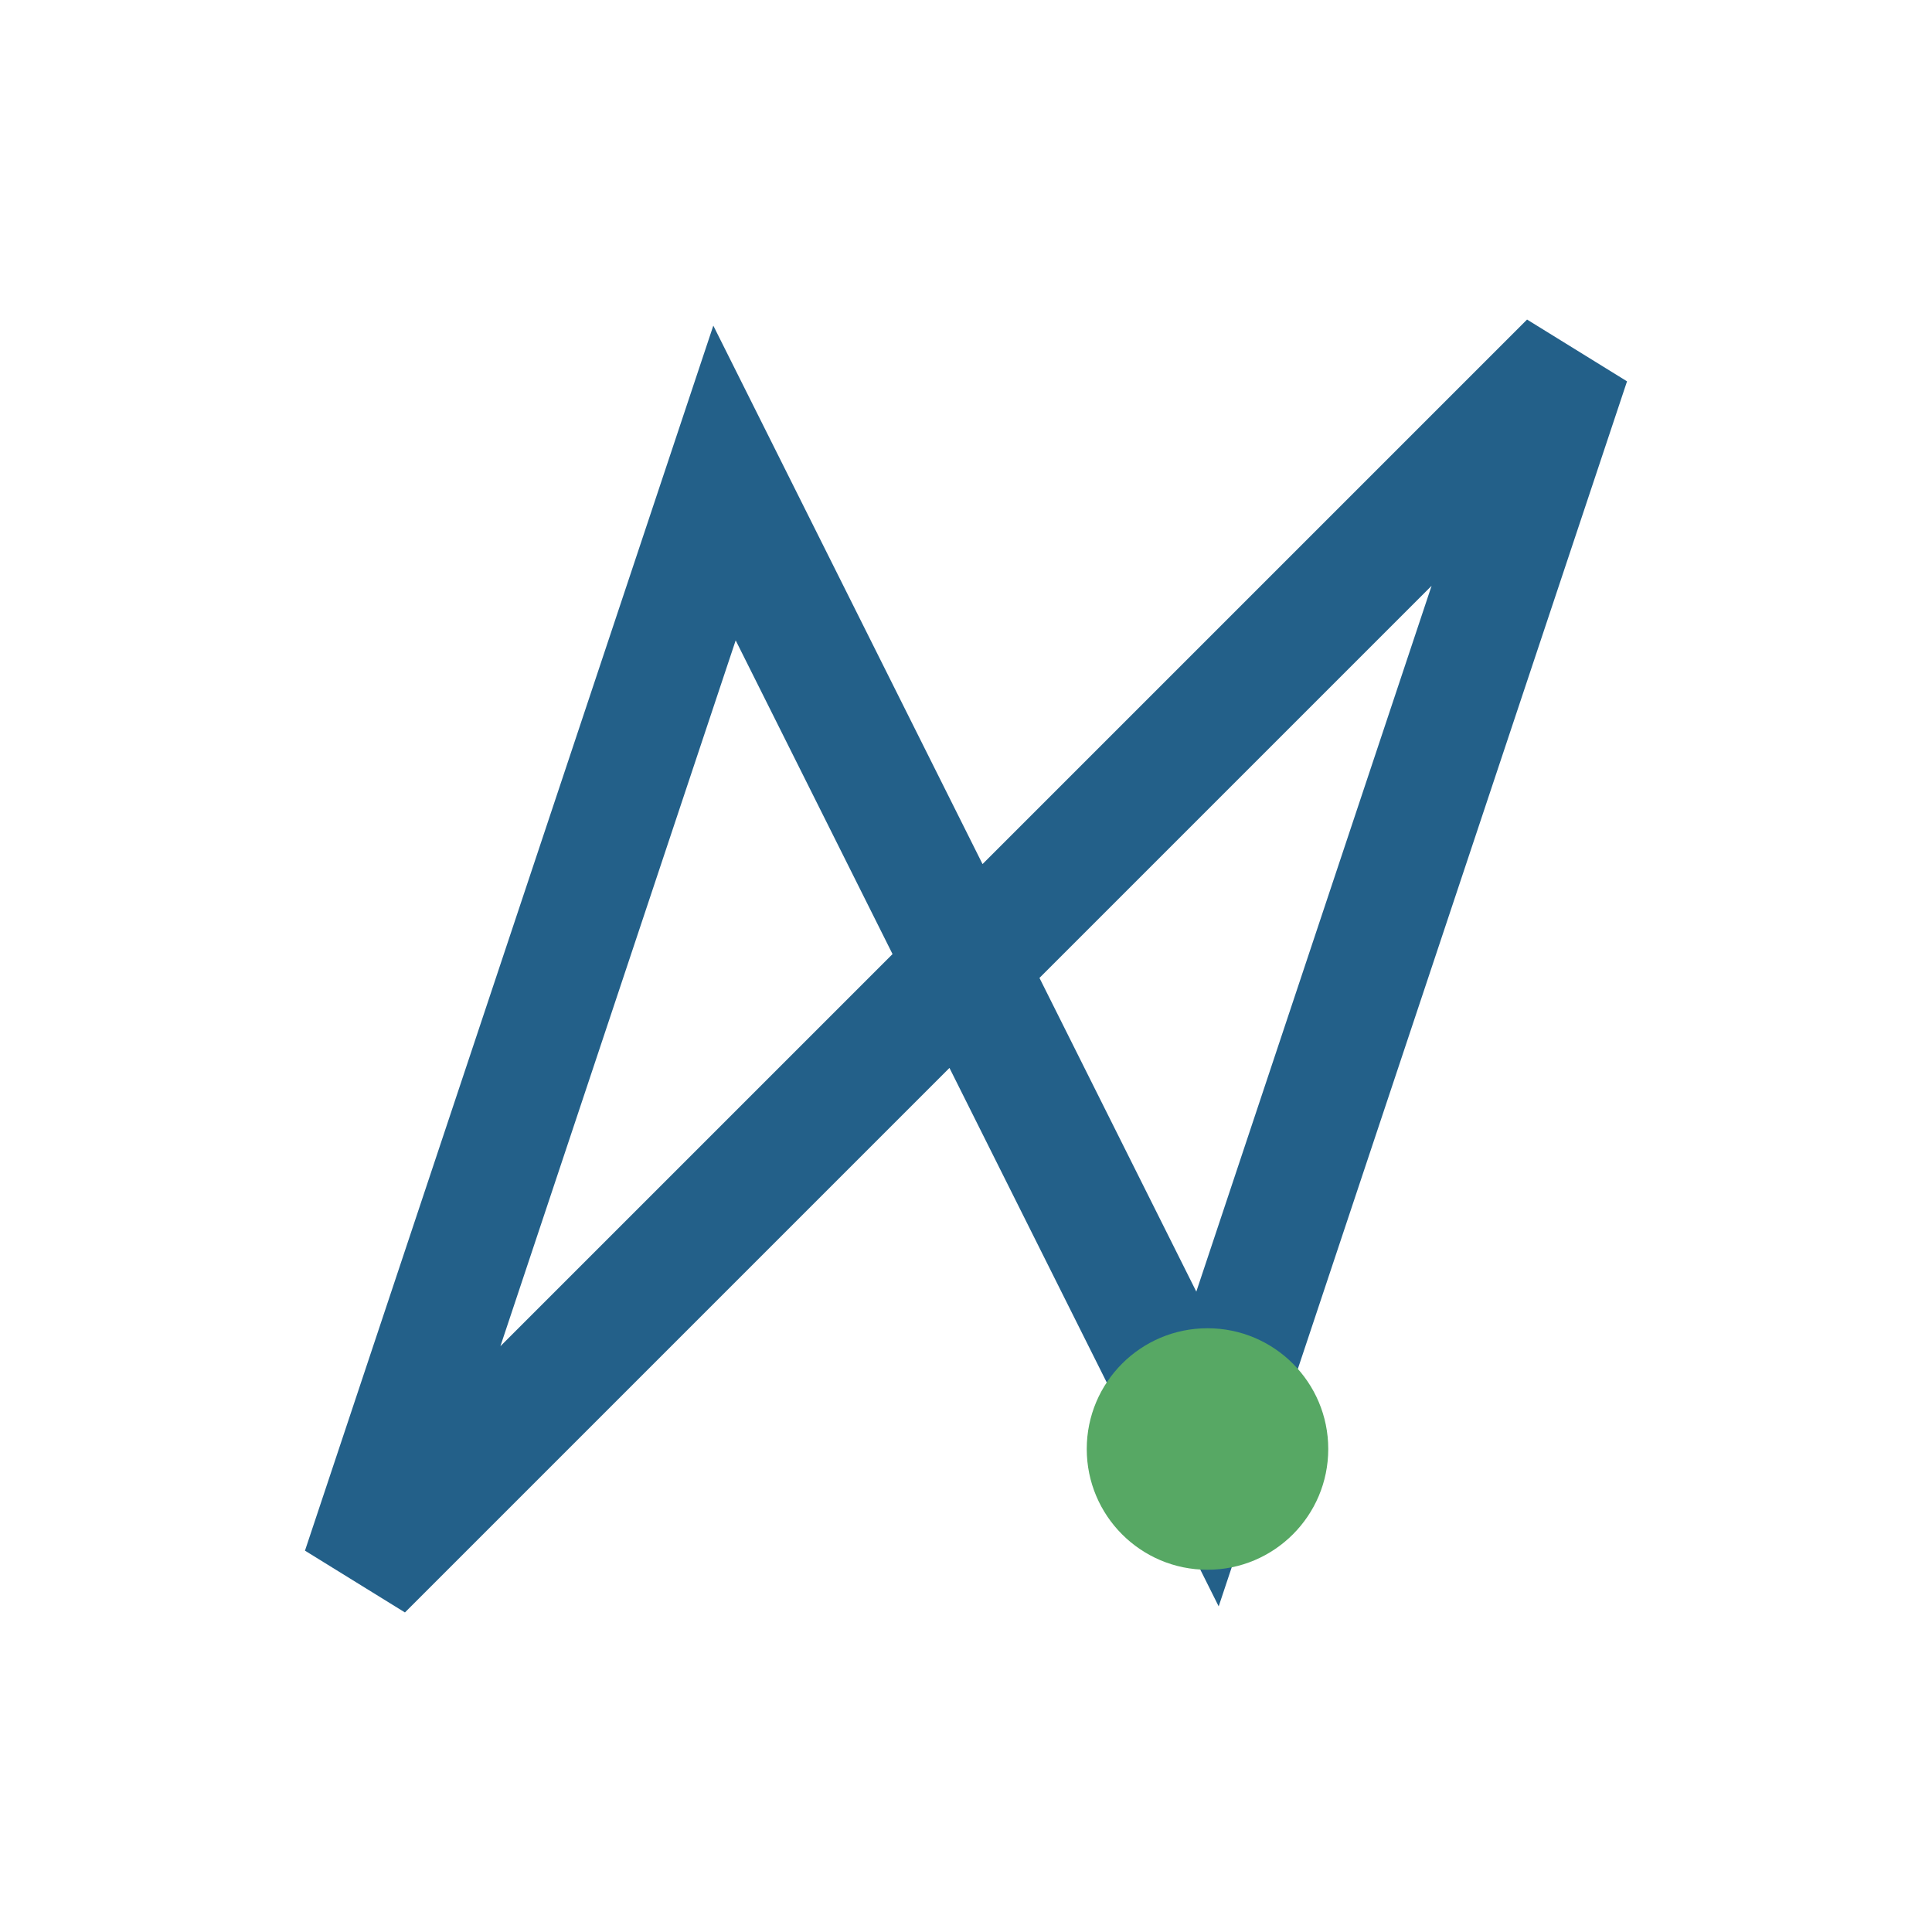 <?xml version="1.0" encoding="UTF-8"?>
<svg xmlns="http://www.w3.org/2000/svg" width="32" height="32" viewBox="0 0 32 32"><polygon points="6,26 12,8 20,24 26,6" fill="none" stroke="#236089" stroke-width="2"/><circle cx="20" cy="24" r="2" fill="#57A864"/></svg>